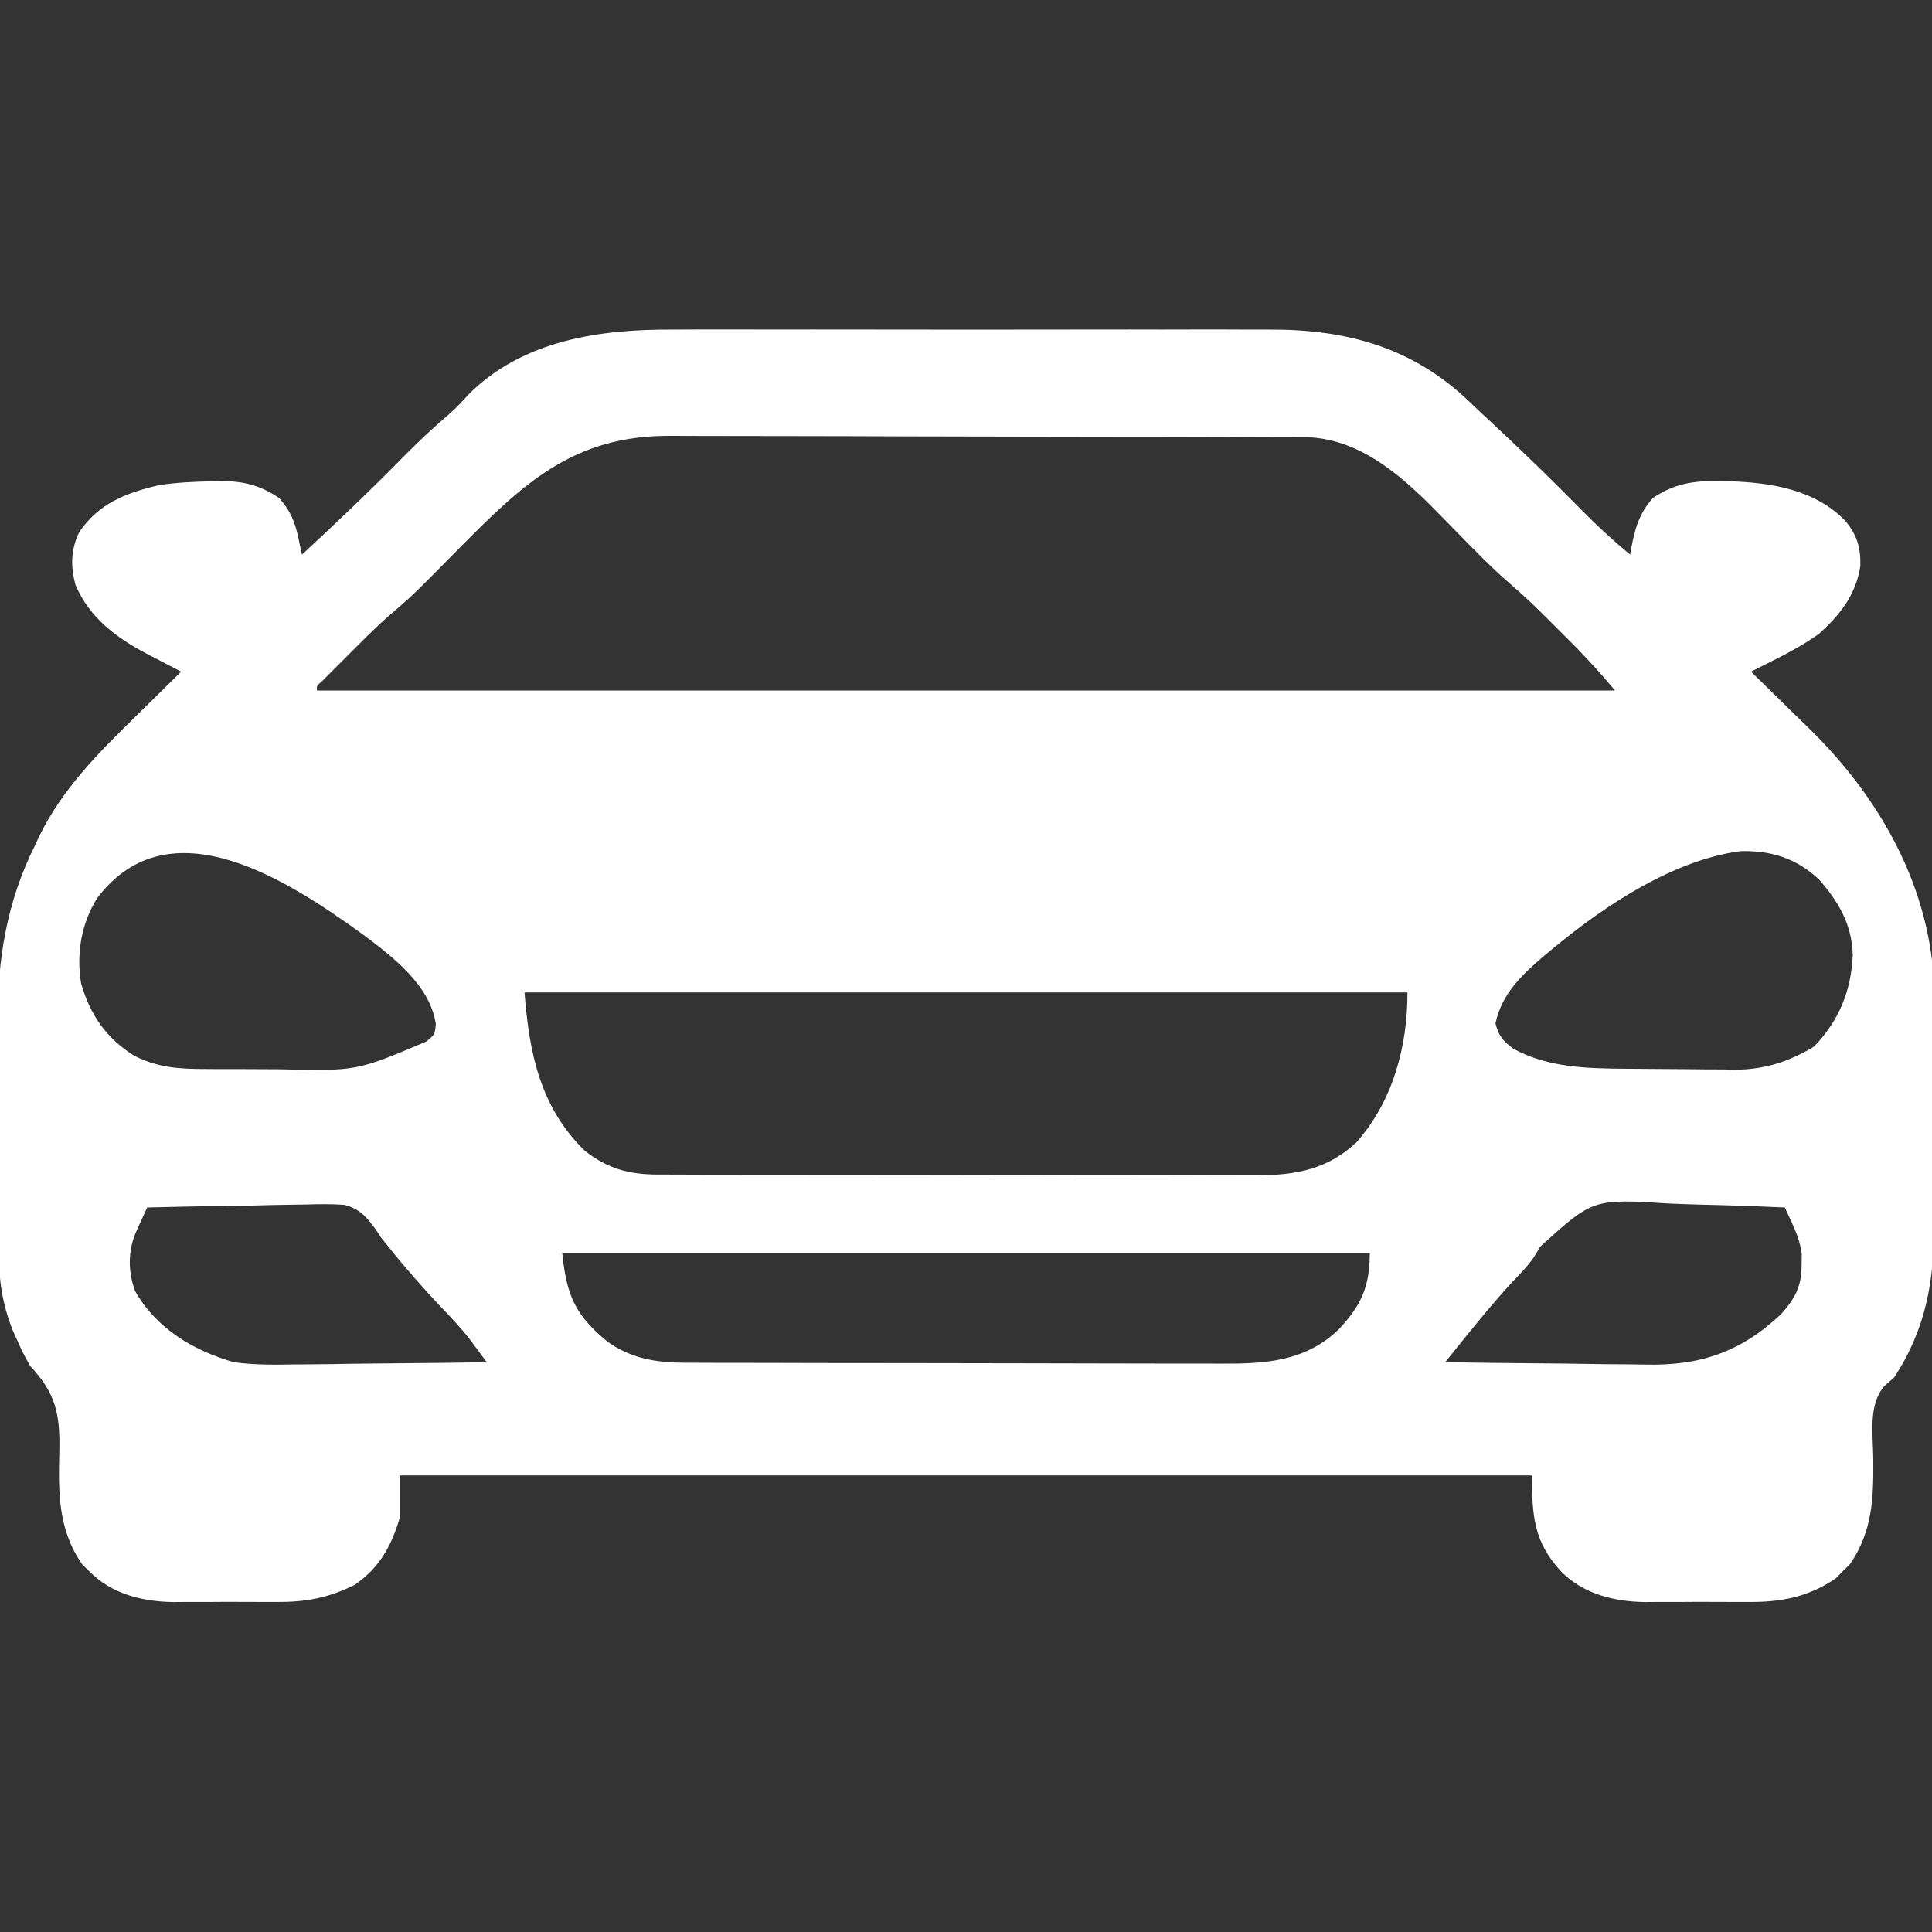 <svg width="22" height="22" viewBox="0 0 22 22" fill="none" xmlns="http://www.w3.org/2000/svg">
<rect x="0" y="0" width="22" height="22" fill="#333333" stroke="none"/>
<g clip-path="url(#clip0_11_139)">
<path d="M7.669 3.753C7.75 3.753 7.831 3.753 7.912 3.752C8.13 3.751 8.347 3.752 8.565 3.752C8.795 3.753 9.024 3.752 9.254 3.752C9.639 3.752 10.024 3.752 10.409 3.753C10.852 3.754 11.295 3.754 11.739 3.753C12.121 3.752 12.504 3.752 12.886 3.752C13.114 3.753 13.342 3.753 13.569 3.752C13.784 3.751 13.998 3.752 14.212 3.753C14.29 3.753 14.368 3.753 14.446 3.753C15.326 3.748 16.087 3.952 16.735 4.577C16.811 4.65 16.887 4.721 16.965 4.793C17.322 5.125 17.671 5.463 18.013 5.811C18.189 5.99 18.37 6.156 18.563 6.316C18.567 6.289 18.572 6.262 18.577 6.234C18.618 6.013 18.668 5.845 18.82 5.672C19.063 5.507 19.287 5.472 19.575 5.479C19.631 5.479 19.631 5.479 19.688 5.48C20.166 5.495 20.664 5.572 21.012 5.93C21.147 6.091 21.189 6.236 21.184 6.445C21.134 6.773 20.953 7.002 20.711 7.219C20.519 7.356 20.313 7.461 20.102 7.566C20.071 7.582 20.041 7.597 20.009 7.613C19.985 7.625 19.962 7.636 19.938 7.648C19.971 7.68 20.004 7.712 20.038 7.745C20.163 7.867 20.288 7.989 20.412 8.111C20.465 8.163 20.519 8.216 20.573 8.268C21.408 9.074 22 10.116 22.027 11.302C22.029 11.454 22.028 11.606 22.027 11.758C22.027 11.841 22.027 11.923 22.027 12.005C22.027 12.176 22.027 12.347 22.026 12.518C22.024 12.735 22.024 12.952 22.025 13.17C22.026 13.339 22.025 13.508 22.025 13.678C22.024 13.758 22.024 13.838 22.025 13.918C22.026 14.572 21.937 15.124 21.57 15.684C21.533 15.717 21.495 15.751 21.456 15.785C21.273 16 21.328 16.33 21.331 16.597C21.335 17.046 21.328 17.432 21.064 17.814C21.038 17.84 21.012 17.865 20.985 17.891C20.959 17.917 20.934 17.943 20.908 17.97C20.596 18.186 20.281 18.245 19.908 18.242C19.845 18.242 19.845 18.242 19.78 18.242C19.691 18.242 19.603 18.242 19.514 18.241C19.379 18.24 19.245 18.241 19.11 18.242C19.023 18.242 18.937 18.242 18.85 18.242C18.81 18.242 18.771 18.242 18.73 18.243C18.379 18.238 18.025 18.15 17.773 17.891C17.465 17.554 17.445 17.264 17.445 16.801C13.191 16.801 8.938 16.801 4.555 16.801C4.555 16.957 4.555 17.113 4.555 17.273C4.46 17.6 4.324 17.85 4.039 18.047C3.741 18.196 3.481 18.244 3.15 18.242C3.087 18.242 3.087 18.242 3.022 18.242C2.933 18.242 2.845 18.242 2.756 18.241C2.621 18.24 2.487 18.241 2.352 18.242C2.266 18.242 2.179 18.242 2.092 18.242C2.052 18.242 2.013 18.242 1.972 18.243C1.621 18.238 1.267 18.15 1.015 17.891C0.989 17.866 0.963 17.84 0.936 17.814C0.656 17.409 0.665 16.99 0.676 16.516C0.684 16.098 0.633 15.865 0.344 15.555C0.261 15.407 0.261 15.407 0.201 15.273C0.171 15.206 0.171 15.206 0.14 15.138C0.029 14.848 -0.013 14.587 -0.013 14.279C-0.013 14.243 -0.014 14.208 -0.014 14.171C-0.015 14.054 -0.016 13.937 -0.016 13.82C-0.016 13.738 -0.017 13.656 -0.017 13.573C-0.018 13.401 -0.018 13.228 -0.018 13.056C-0.018 12.837 -0.02 12.618 -0.022 12.399C-0.023 12.229 -0.024 12.059 -0.024 11.889C-0.024 11.808 -0.024 11.728 -0.025 11.647C-0.033 10.938 0.077 10.268 0.398 9.628C0.412 9.597 0.426 9.566 0.441 9.534C0.704 8.989 1.122 8.571 1.55 8.153C1.6 8.104 1.65 8.055 1.7 8.005C1.82 7.886 1.941 7.767 2.063 7.648C1.997 7.614 1.997 7.614 1.929 7.579C1.871 7.549 1.813 7.518 1.754 7.487C1.725 7.473 1.696 7.458 1.667 7.442C1.317 7.258 1.018 7.031 0.859 6.66C0.803 6.443 0.805 6.263 0.902 6.059C1.127 5.729 1.438 5.611 1.818 5.523C2.018 5.494 2.215 5.484 2.417 5.481C2.453 5.48 2.489 5.479 2.526 5.478C2.778 5.479 2.971 5.529 3.18 5.672C3.309 5.818 3.36 5.945 3.399 6.132C3.41 6.184 3.41 6.184 3.421 6.237C3.427 6.263 3.432 6.289 3.438 6.316C3.833 5.95 4.223 5.58 4.6 5.195C4.768 5.025 4.941 4.863 5.123 4.709C5.199 4.641 5.266 4.569 5.334 4.493C5.955 3.871 6.833 3.748 7.669 3.753ZM5.194 6.279C4.693 6.786 4.693 6.786 4.423 7.017C4.259 7.161 4.107 7.317 3.953 7.471C3.92 7.504 3.887 7.537 3.852 7.572C3.821 7.603 3.789 7.634 3.757 7.667C3.729 7.695 3.7 7.724 3.671 7.753C3.605 7.81 3.605 7.81 3.609 7.863C8.487 7.863 13.365 7.863 18.391 7.863C18.176 7.612 18.176 7.612 17.951 7.375C17.918 7.342 17.886 7.309 17.852 7.276C17.802 7.226 17.802 7.226 17.752 7.176C17.719 7.143 17.686 7.11 17.652 7.076C17.504 6.928 17.355 6.783 17.195 6.647C17.046 6.519 16.908 6.382 16.77 6.242C16.748 6.22 16.727 6.198 16.704 6.176C16.614 6.084 16.525 5.993 16.435 5.901C16.017 5.471 15.528 5.004 14.893 4.979C14.834 4.978 14.774 4.978 14.715 4.978C14.682 4.978 14.649 4.978 14.616 4.978C14.506 4.977 14.396 4.977 14.286 4.977C14.207 4.976 14.128 4.976 14.049 4.976C13.79 4.975 13.531 4.975 13.272 4.974C13.183 4.974 13.093 4.974 13.004 4.974C12.585 4.973 12.165 4.972 11.745 4.972C11.262 4.971 10.778 4.97 10.294 4.969C9.92 4.967 9.546 4.967 9.172 4.966C8.948 4.966 8.725 4.966 8.502 4.965C8.291 4.964 8.081 4.964 7.871 4.964C7.794 4.964 7.717 4.964 7.64 4.963C6.521 4.955 5.946 5.516 5.194 6.279ZM1.109 10.224C0.925 10.513 0.867 10.864 0.924 11.201C1.029 11.562 1.214 11.826 1.532 12.024C1.806 12.16 2.044 12.173 2.344 12.173C2.41 12.173 2.41 12.173 2.477 12.174C2.57 12.174 2.663 12.174 2.756 12.174C2.896 12.174 3.036 12.175 3.176 12.176C4.062 12.197 4.062 12.197 4.856 11.859C4.951 11.78 4.951 11.78 4.963 11.663C4.898 11.22 4.477 10.899 4.138 10.645C3.295 10.036 1.935 9.136 1.109 10.224ZM17.703 10.785C17.664 10.818 17.624 10.85 17.584 10.883C17.328 11.103 17.102 11.314 17.029 11.653C17.063 11.792 17.116 11.856 17.232 11.941C17.622 12.158 18.078 12.167 18.512 12.17C18.557 12.171 18.601 12.171 18.647 12.171C18.74 12.172 18.834 12.172 18.927 12.173C19.022 12.173 19.117 12.174 19.212 12.175C19.351 12.177 19.489 12.178 19.627 12.178C19.69 12.18 19.69 12.18 19.754 12.181C20.095 12.18 20.365 12.091 20.657 11.918C20.943 11.617 21.08 11.286 21.098 10.871C21.086 10.523 20.938 10.27 20.711 10.012C20.45 9.771 20.168 9.684 19.819 9.692C19.056 9.794 18.283 10.306 17.703 10.785ZM5.973 11.301C6.026 11.992 6.15 12.607 6.66 13.105C6.927 13.311 7.16 13.374 7.495 13.375C7.526 13.375 7.557 13.375 7.589 13.375C7.693 13.376 7.797 13.376 7.901 13.376C7.976 13.376 8.051 13.376 8.125 13.377C8.328 13.377 8.531 13.378 8.734 13.378C8.86 13.378 8.987 13.378 9.114 13.378C9.557 13.379 9.999 13.379 10.442 13.379C10.854 13.379 11.266 13.38 11.678 13.381C12.032 13.383 12.386 13.383 12.741 13.383C12.952 13.383 13.163 13.383 13.375 13.384C13.574 13.385 13.773 13.385 13.971 13.384C14.044 13.384 14.117 13.384 14.19 13.385C14.676 13.388 15.069 13.355 15.442 13.012C15.862 12.541 16.027 11.918 16.027 11.301C12.709 11.301 9.391 11.301 5.973 11.301ZM1.676 13.75C1.648 13.812 1.619 13.873 1.591 13.935C1.576 13.97 1.56 14.004 1.544 14.04C1.455 14.255 1.458 14.488 1.54 14.705C1.783 15.13 2.203 15.38 2.664 15.512C2.895 15.543 3.121 15.542 3.353 15.537C3.416 15.536 3.48 15.536 3.544 15.536C3.709 15.535 3.875 15.532 4.04 15.529C4.21 15.527 4.379 15.526 4.549 15.524C4.88 15.522 5.212 15.517 5.543 15.512C5.503 15.457 5.463 15.403 5.422 15.349C5.4 15.319 5.378 15.289 5.355 15.258C5.25 15.122 5.133 14.999 5.014 14.875C4.811 14.66 4.618 14.441 4.434 14.21C4.388 14.152 4.388 14.152 4.34 14.094C4.321 14.066 4.303 14.037 4.284 14.008C4.179 13.863 4.099 13.765 3.921 13.72C3.777 13.71 3.637 13.711 3.493 13.716C3.441 13.717 3.389 13.717 3.335 13.718C3.17 13.72 3.004 13.724 2.839 13.729C2.726 13.73 2.614 13.732 2.501 13.733C2.226 13.737 1.951 13.743 1.676 13.75ZM17.537 14.197C17.522 14.223 17.508 14.249 17.492 14.276C17.417 14.398 17.322 14.493 17.223 14.596C16.953 14.89 16.706 15.201 16.457 15.512C16.822 15.518 17.187 15.522 17.552 15.525C17.722 15.526 17.891 15.528 18.061 15.531C18.225 15.534 18.389 15.536 18.553 15.536C18.615 15.537 18.677 15.538 18.739 15.539C19.361 15.553 19.823 15.396 20.282 14.964C20.442 14.783 20.515 14.65 20.515 14.405C20.516 14.343 20.516 14.343 20.517 14.28C20.497 14.145 20.465 14.057 20.409 13.934C20.393 13.9 20.377 13.865 20.361 13.83C20.349 13.803 20.337 13.777 20.324 13.75C19.997 13.735 19.67 13.724 19.343 13.717C19.232 13.714 19.121 13.71 19.01 13.705C18.14 13.65 18.14 13.65 17.537 14.197ZM6.402 14.266C6.452 14.757 6.551 14.975 6.916 15.277C7.189 15.473 7.477 15.517 7.807 15.518C7.835 15.518 7.863 15.518 7.893 15.518C7.987 15.518 8.082 15.519 8.176 15.519C8.244 15.519 8.312 15.519 8.38 15.519C8.564 15.52 8.749 15.52 8.933 15.52C9.048 15.52 9.163 15.521 9.279 15.521C9.64 15.521 10.001 15.522 10.362 15.522C10.778 15.522 11.194 15.523 11.61 15.524C11.932 15.525 12.254 15.525 12.576 15.526C12.768 15.526 12.96 15.526 13.152 15.527C13.333 15.527 13.514 15.527 13.695 15.527C13.761 15.527 13.828 15.527 13.894 15.528C14.402 15.531 14.863 15.507 15.246 15.136C15.505 14.859 15.598 14.645 15.598 14.266C12.563 14.266 9.529 14.266 6.402 14.266Z" fill="white"/>
</g>
<defs>
<clipPath id="clip0_11_139">
<rect width="22" height="22" fill="white"/>
</clipPath>
</defs>
</svg>
